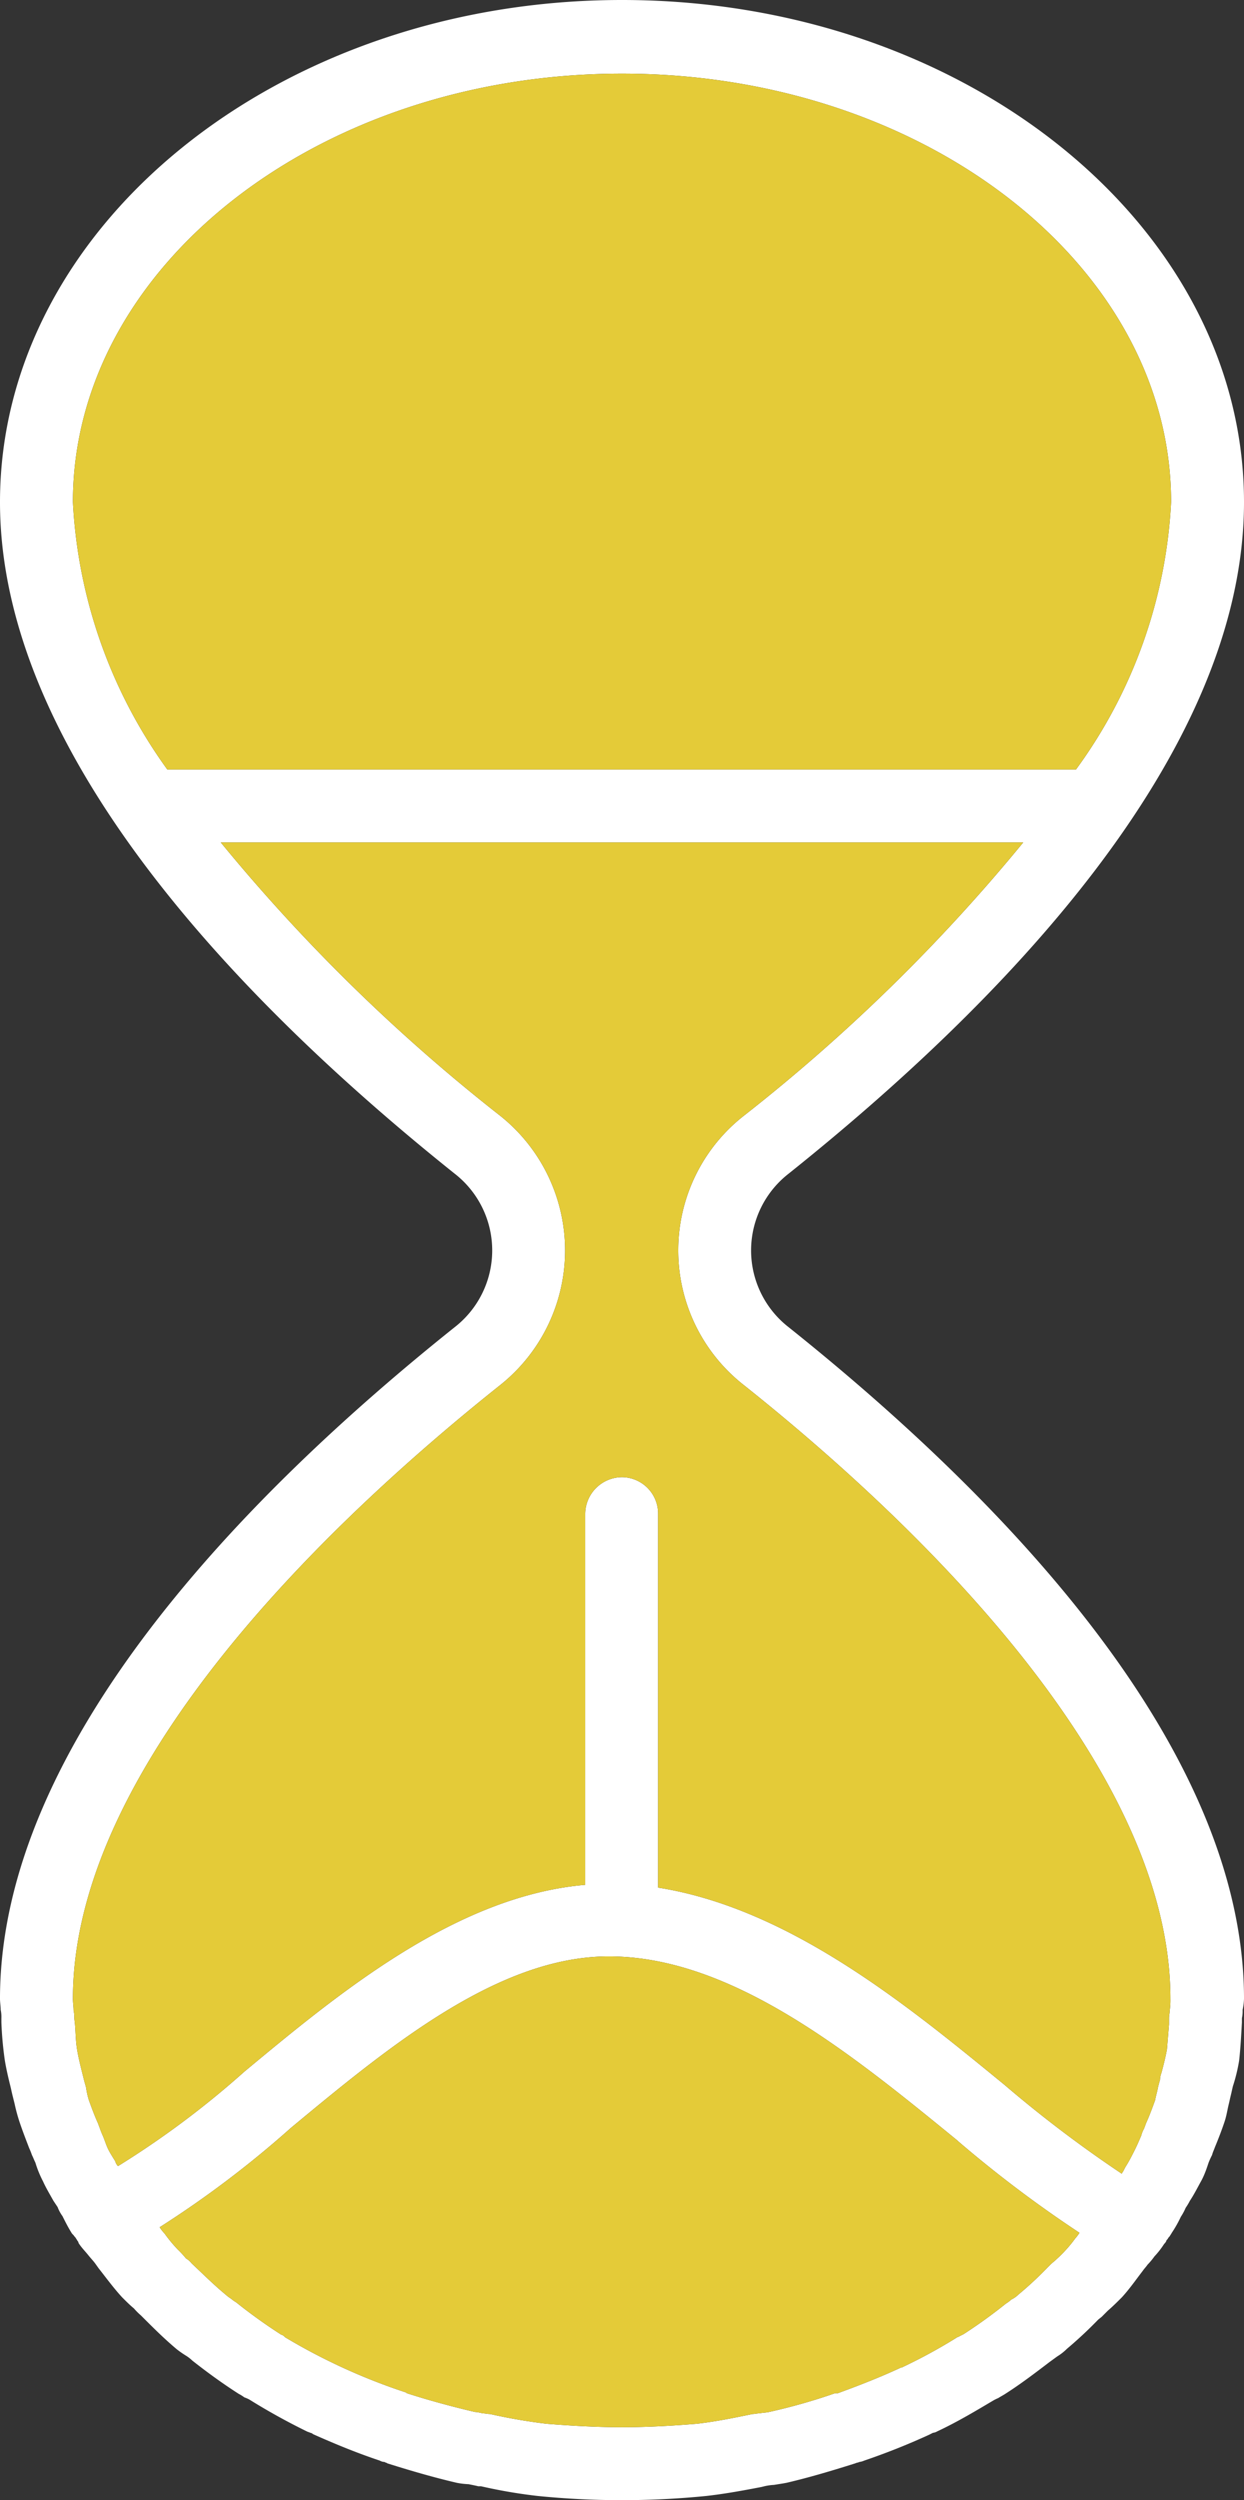 <svg id="Raggruppa_719" data-name="Raggruppa 719" xmlns="http://www.w3.org/2000/svg" xmlns:xlink="http://www.w3.org/1999/xlink" width="17.92" height="36" viewBox="0 0 17.92 36">
  <rect x="0" y="0" width="17.92" height="36" fill="#333333" stroke="none"/>
  <defs>
    <clipPath id="clip-path">
      <rect id="Rettangolo_537" data-name="Rettangolo 537" width="17.92" height="36" fill="none"/>
    </clipPath>
  </defs>
  <g id="Raggruppa_718" data-name="Raggruppa 718" clip-path="url(#clip-path)">
    <path id="Tracciato_2311" data-name="Tracciato 2311" d="M11.36,19.11a1.4,1.4,0,0,1,0-2.21c2.99-2.39,6.56-5.99,6.56-9.67C17.92,3.25,13.9,0,8.96,0S0,3.25,0,7.23c0,3.67,3.56,7.28,6.55,9.67a1.4,1.4,0,0,1,0,2.21C3.57,21.49.02,25.09,0,28.75v.03c0,.05.01.11.01.16a.487.487,0,0,1,.01.12v.06a5.108,5.108,0,0,0,.05.55c.02.12.05.25.08.37.01.04.02.09.03.13l.03.12a2.5,2.5,0,0,0,.07.26c.04.12.09.25.14.38a1.037,1.037,0,0,1,.04.1c.02.04.03.07.05.11a1.533,1.533,0,0,0,.11.27c.04.09.1.19.15.28l.06.09a.539.539,0,0,0,.07.13c.04.08.08.16.13.24.01.02.03.03.04.05a.138.138,0,0,1,.03.04c.01.01.01.02.02.03s.01.03.02.04c.04.06.09.11.13.16s.07.08.1.12l.05.07c.11.14.22.29.34.42.06.06.11.11.17.16a.943.943,0,0,0,.1.1l.02.02c.16.16.32.32.5.47a1.463,1.463,0,0,0,.13.09.549.549,0,0,1,.09.07c.19.15.42.32.67.48a.558.558,0,0,1,.08.05.488.488,0,0,1,.07.03,9.3,9.3,0,0,0,.83.46c.02.01.03.01.05.02a.076.076,0,0,1,.04.02c.36.16.66.28.96.38a.145.145,0,0,0,.07.02c.01.01.03.01.04.02.38.12.7.21,1,.28a1.114,1.114,0,0,0,.17.02c.05.01.1.02.14.03h.04a7.385,7.385,0,0,0,.82.14A12.1,12.1,0,0,0,8.96,36c.4,0,.81-.02,1.21-.06.27-.03.54-.08.8-.13l.04-.01a.785.785,0,0,1,.14-.02c.06-.01.13-.02.18-.03.3-.07.61-.16.99-.28.02-.01.04-.01.06-.02a.254.254,0,0,0,.07-.02,9.919,9.919,0,0,0,.93-.37l.06-.03a.142.142,0,0,0,.06-.02c.3-.14.58-.31.8-.44a.594.594,0,0,1,.08-.04c.03-.02.07-.04.1-.06.22-.14.43-.3.64-.46l.11-.08a.755.755,0,0,0,.14-.11,6.03,6.03,0,0,0,.45-.42l.05-.04.09-.09c.07-.06.14-.13.2-.19.11-.12.2-.25.3-.38.02-.03.05-.06.07-.09a1.059,1.059,0,0,0,.1-.12,1.238,1.238,0,0,0,.14-.18.138.138,0,0,0,.03-.04c0-.01.01-.02.02-.03a.138.138,0,0,1,.03-.04c.01-.02.02-.03.03-.05a1.71,1.71,0,0,0,.13-.23.827.827,0,0,0,.07-.13.879.879,0,0,0,.06-.1c.06-.09.11-.19.16-.28s.08-.18.11-.27a1.174,1.174,0,0,1,.05-.11c.01-.04.03-.08.04-.11.05-.12.1-.25.14-.37.03-.09.04-.17.06-.25.01-.04.02-.09.03-.13s.02-.09.03-.13a2.491,2.491,0,0,0,.09-.37c.02-.18.03-.37.04-.55v-.06a.487.487,0,0,0,.01-.12.875.875,0,0,0,.02-.16v-.03c-.02-3.66-3.58-7.26-6.56-9.64M1.05,7.23c0-3.4,3.55-6.17,7.91-6.17s7.91,2.77,7.91,6.17a7.136,7.136,0,0,1-1.37,3.85H2.41A7.2,7.2,0,0,1,1.05,7.23m14.44,25a1.826,1.826,0,0,1-.13.16,1.848,1.848,0,0,1-.14.14c-.03.03-.06.05-.09.08l-.04.04a5.107,5.107,0,0,1-.42.39.359.359,0,0,1-.1.07.554.554,0,0,1-.08.06,7.35,7.35,0,0,1-.61.44l-.06.03c-.01.01-.03.01-.04.02a7.634,7.634,0,0,1-.77.42c-.01,0-.01.01-.02.01h-.01c-.3.14-.61.26-.91.37h-.04a8.457,8.457,0,0,1-.95.27c-.04.01-.09.01-.14.02-.03,0-.07.01-.1.01-.29.06-.54.11-.8.14-.36.03-.73.05-1.08.05s-.72-.02-1.09-.05a8.089,8.089,0,0,1-.81-.14c-.04,0-.07-.01-.11-.01a.516.516,0,0,0-.11-.02c-.34-.08-.67-.17-.98-.27l-.01-.01a8.647,8.647,0,0,1-1.75-.8c0-.01-.01-.01-.02-.02s-.03-.01-.04-.02a7.683,7.683,0,0,1-.64-.46.423.423,0,0,1-.07-.05.554.554,0,0,1-.08-.06c-.17-.14-.33-.3-.49-.45a.27.27,0,0,0-.08-.07,1.538,1.538,0,0,0-.12-.13,2.11,2.11,0,0,1-.19-.23.55.55,0,0,1-.07-.09,14.69,14.69,0,0,0,1.89-1.43c1.4-1.16,2.98-2.47,4.58-2.47,1.78,0,3.5,1.41,5.02,2.65l.01.01a17.4,17.4,0,0,0,1.75,1.32.555.555,0,0,1-.06.08m1.36-3.28c0,.04-.01.07-.01.11v.09l-.03.36c-.02.11-.05.23-.08.34a.3.3,0,0,0-.02.1c-.01.03-.02.07-.03.11-.01.06-.03.12-.04.18-.04.11-.08.22-.13.33l-.03.08a.418.418,0,0,0-.04.1c-.03.07-.06.14-.09.2-.04.08-.08.16-.13.24-.02.03-.03.06-.05.09a.035.035,0,0,0-.01.02,17.956,17.956,0,0,1-1.69-1.28c-1.38-1.13-3.09-2.54-4.99-2.84V21.8a.525.525,0,0,0-.52-.53.534.534,0,0,0-.53.53v5.34c-1.86.16-3.55,1.56-4.91,2.69A13.068,13.068,0,0,1,1.7,31.19a.161.161,0,0,1-.04-.07c-.03-.05-.07-.11-.1-.17s-.05-.13-.08-.2a1.037,1.037,0,0,1-.04-.1l-.03-.08c-.05-.11-.09-.22-.13-.33a1.163,1.163,0,0,1-.04-.18c-.01-.04-.02-.07-.03-.11l-.02-.08c-.03-.12-.06-.24-.08-.36s-.02-.24-.03-.36l-.01-.09a.41.41,0,0,0-.01-.11c0-.06-.01-.11-.01-.17,0-3.43,3.86-7.01,6.16-8.84a2.478,2.478,0,0,0,0-3.87,25.716,25.716,0,0,1-4.03-3.94H14.74a25.716,25.716,0,0,1-4.03,3.94,2.462,2.462,0,0,0,0,3.87c2.3,1.83,6.15,5.41,6.15,8.84a1.028,1.028,0,0,1-.01.17" fill="#fff"/>
    <path id="Tracciato_2312" data-name="Tracciato 2312" d="M15.55,32.15a.555.555,0,0,1-.06.08,1.826,1.826,0,0,1-.13.16,1.848,1.848,0,0,1-.14.14c-.03.03-.06.05-.09.08l-.04.04a5.107,5.107,0,0,1-.42.39.359.359,0,0,1-.1.07.554.554,0,0,1-.08.06,7.35,7.35,0,0,1-.61.44l-.06.03c-.01.01-.03.01-.04.02a7.634,7.634,0,0,1-.77.42c-.01,0-.01.01-.02.01h-.01c-.3.14-.61.26-.91.37h-.04a8.457,8.457,0,0,1-.95.27c-.04.01-.09.01-.14.02-.03,0-.07.01-.1.01-.29.06-.54.11-.8.14-.36.03-.73.05-1.08.05s-.72-.02-1.09-.05a8.089,8.089,0,0,1-.81-.14c-.04,0-.07-.01-.11-.01a.516.516,0,0,0-.11-.02c-.34-.08-.67-.17-.98-.27l-.01-.01a8.647,8.647,0,0,1-1.75-.8c0-.01-.01-.01-.02-.02s-.03-.01-.04-.02a7.683,7.683,0,0,1-.64-.46.423.423,0,0,1-.07-.05.554.554,0,0,1-.08-.06c-.17-.14-.33-.3-.49-.45a.27.27,0,0,0-.08-.07,1.538,1.538,0,0,0-.12-.13,2.11,2.11,0,0,1-.19-.23.55.55,0,0,1-.07-.09,14.69,14.69,0,0,0,1.89-1.43c1.4-1.16,2.98-2.47,4.58-2.47,1.78,0,3.5,1.41,5.02,2.65l.01.01a17.4,17.4,0,0,0,1.75,1.32" fill="#e4cb38"/>
    <path id="Tracciato_2313" data-name="Tracciato 2313" d="M16.86,28.78a1.028,1.028,0,0,1-.01.17c0,.04-.01.07-.01.11v.09l-.03.36c-.02.11-.05.23-.08.34a.3.3,0,0,0-.02.1c-.01.03-.02.07-.03.11-.01.06-.03.12-.04.18-.04.11-.08.22-.13.33l-.03.08a.418.418,0,0,0-.04.1c-.03.07-.06.14-.09.2-.04.08-.08.16-.13.24-.02.03-.03.06-.05.09a.035.035,0,0,0-.01.02,17.956,17.956,0,0,1-1.69-1.28c-1.38-1.13-3.09-2.54-4.99-2.84V21.8a.525.525,0,0,0-.52-.53.534.534,0,0,0-.53.53v5.34c-1.86.16-3.55,1.56-4.91,2.69A13.068,13.068,0,0,1,1.7,31.19a.161.161,0,0,1-.04-.07c-.03-.05-.07-.11-.1-.17s-.05-.13-.08-.2a1.037,1.037,0,0,1-.04-.1l-.03-.08c-.05-.11-.09-.22-.13-.33a1.163,1.163,0,0,1-.04-.18c-.01-.04-.02-.07-.03-.11l-.02-.08c-.03-.12-.06-.24-.08-.36s-.02-.24-.03-.36l-.01-.09a.41.41,0,0,0-.01-.11c0-.06-.01-.11-.01-.17,0-3.43,3.86-7.01,6.16-8.84a2.478,2.478,0,0,0,0-3.87,25.716,25.716,0,0,1-4.03-3.94H14.74a25.716,25.716,0,0,1-4.03,3.94,2.462,2.462,0,0,0,0,3.87c2.3,1.83,6.15,5.41,6.15,8.84" fill="#e4cb38"/>
    <path id="Tracciato_2314" data-name="Tracciato 2314" d="M16.87,7.23a7.136,7.136,0,0,1-1.37,3.85H2.41A7.2,7.2,0,0,1,1.05,7.23c0-3.4,3.55-6.17,7.91-6.17s7.91,2.77,7.91,6.17" fill="#e4cb38"/>
  </g>
</svg>
